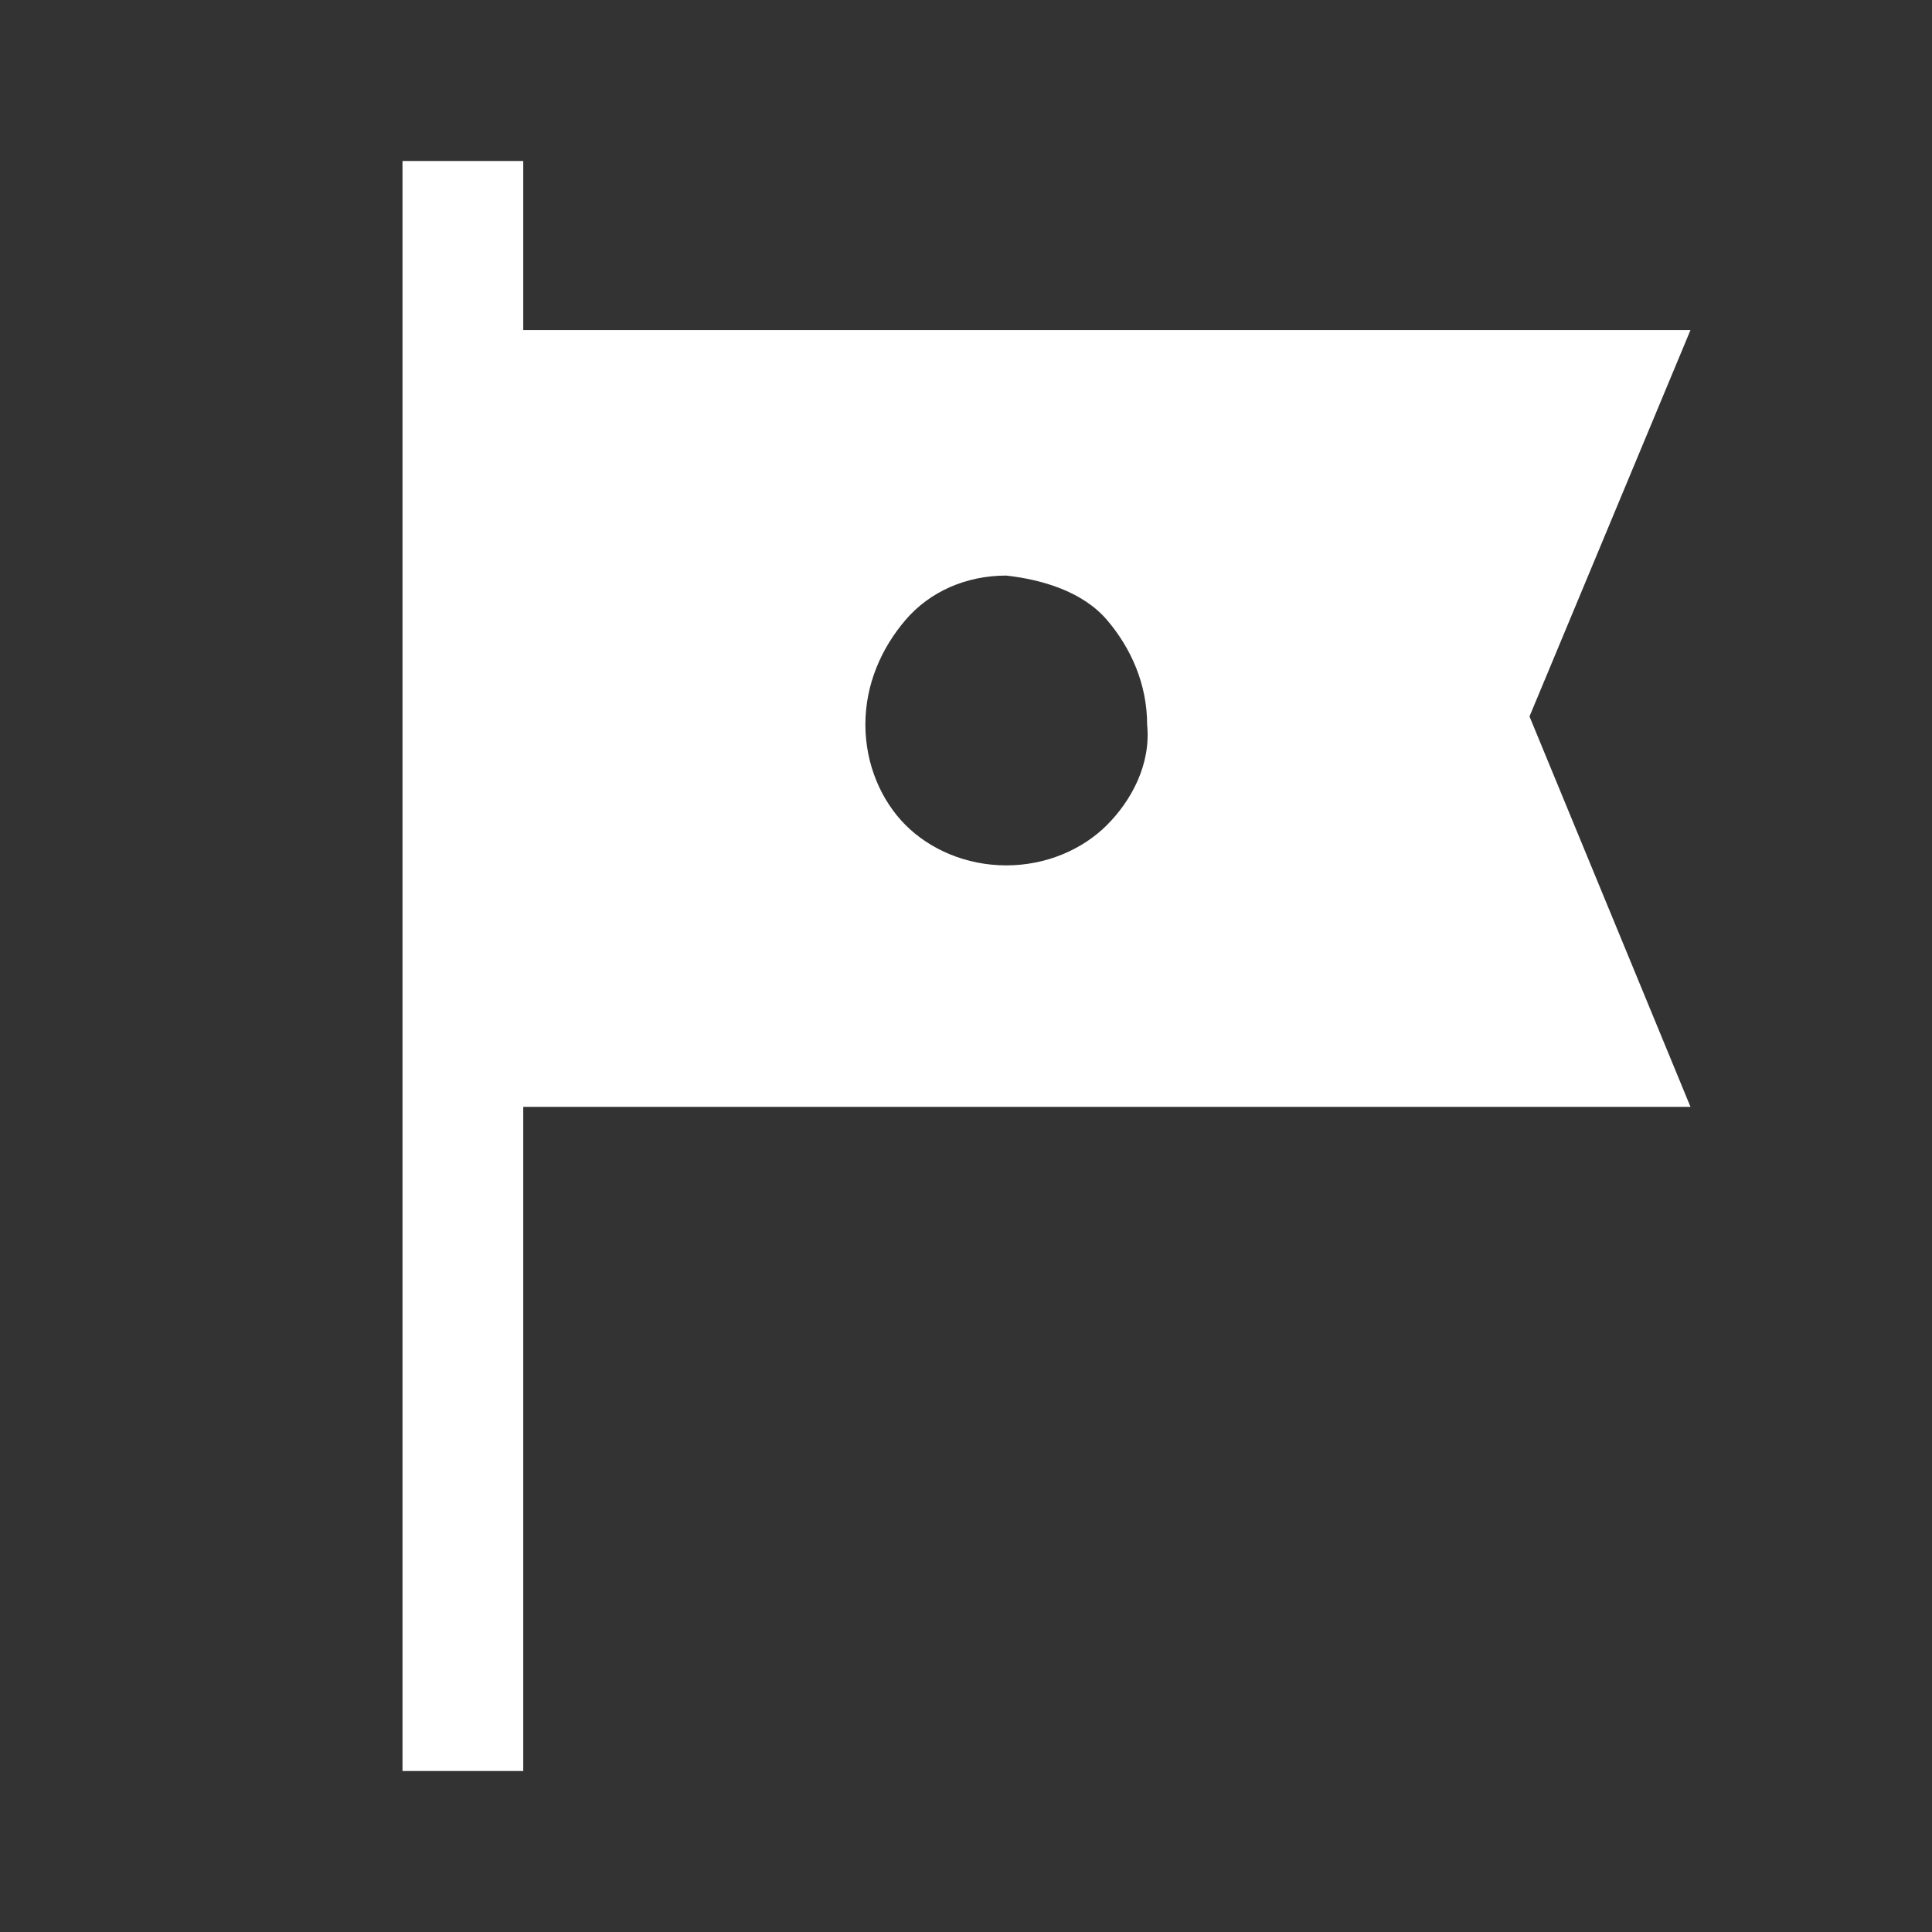 <?xml version="1.0" encoding="utf-8"?>
<!-- Generator: Adobe Illustrator 26.5.0, SVG Export Plug-In . SVG Version: 6.00 Build 0)  -->
<svg version="1.1" id="Livello_1" xmlns="http://www.w3.org/2000/svg" xmlns:xlink="http://www.w3.org/1999/xlink" x="0px" y="0px"
	 viewBox="0 0 48 48" style="enable-background:new 0 0 48 48;" xml:space="preserve">
<rect x="0" y="0" width="48" height="48" fill="#333333" stroke="none"/>
<style type="text/css">
	.st0{fill:#FFFFFF;}
</style>
<path class="st0" d="M10,44V4h3v4.2h29l-4,9.6l4,9.7H13V44H10z M25,21.5c1,0,1.9-0.4,2.5-1s1.1-1.5,1-2.5c0-1-0.4-1.9-1-2.6
	s-1.6-1-2.5-1.1c-1,0-1.9,0.4-2.5,1.1s-1,1.6-1,2.6c0,1,0.4,1.9,1,2.5S24,21.5,25,21.5z"/>
</svg>
